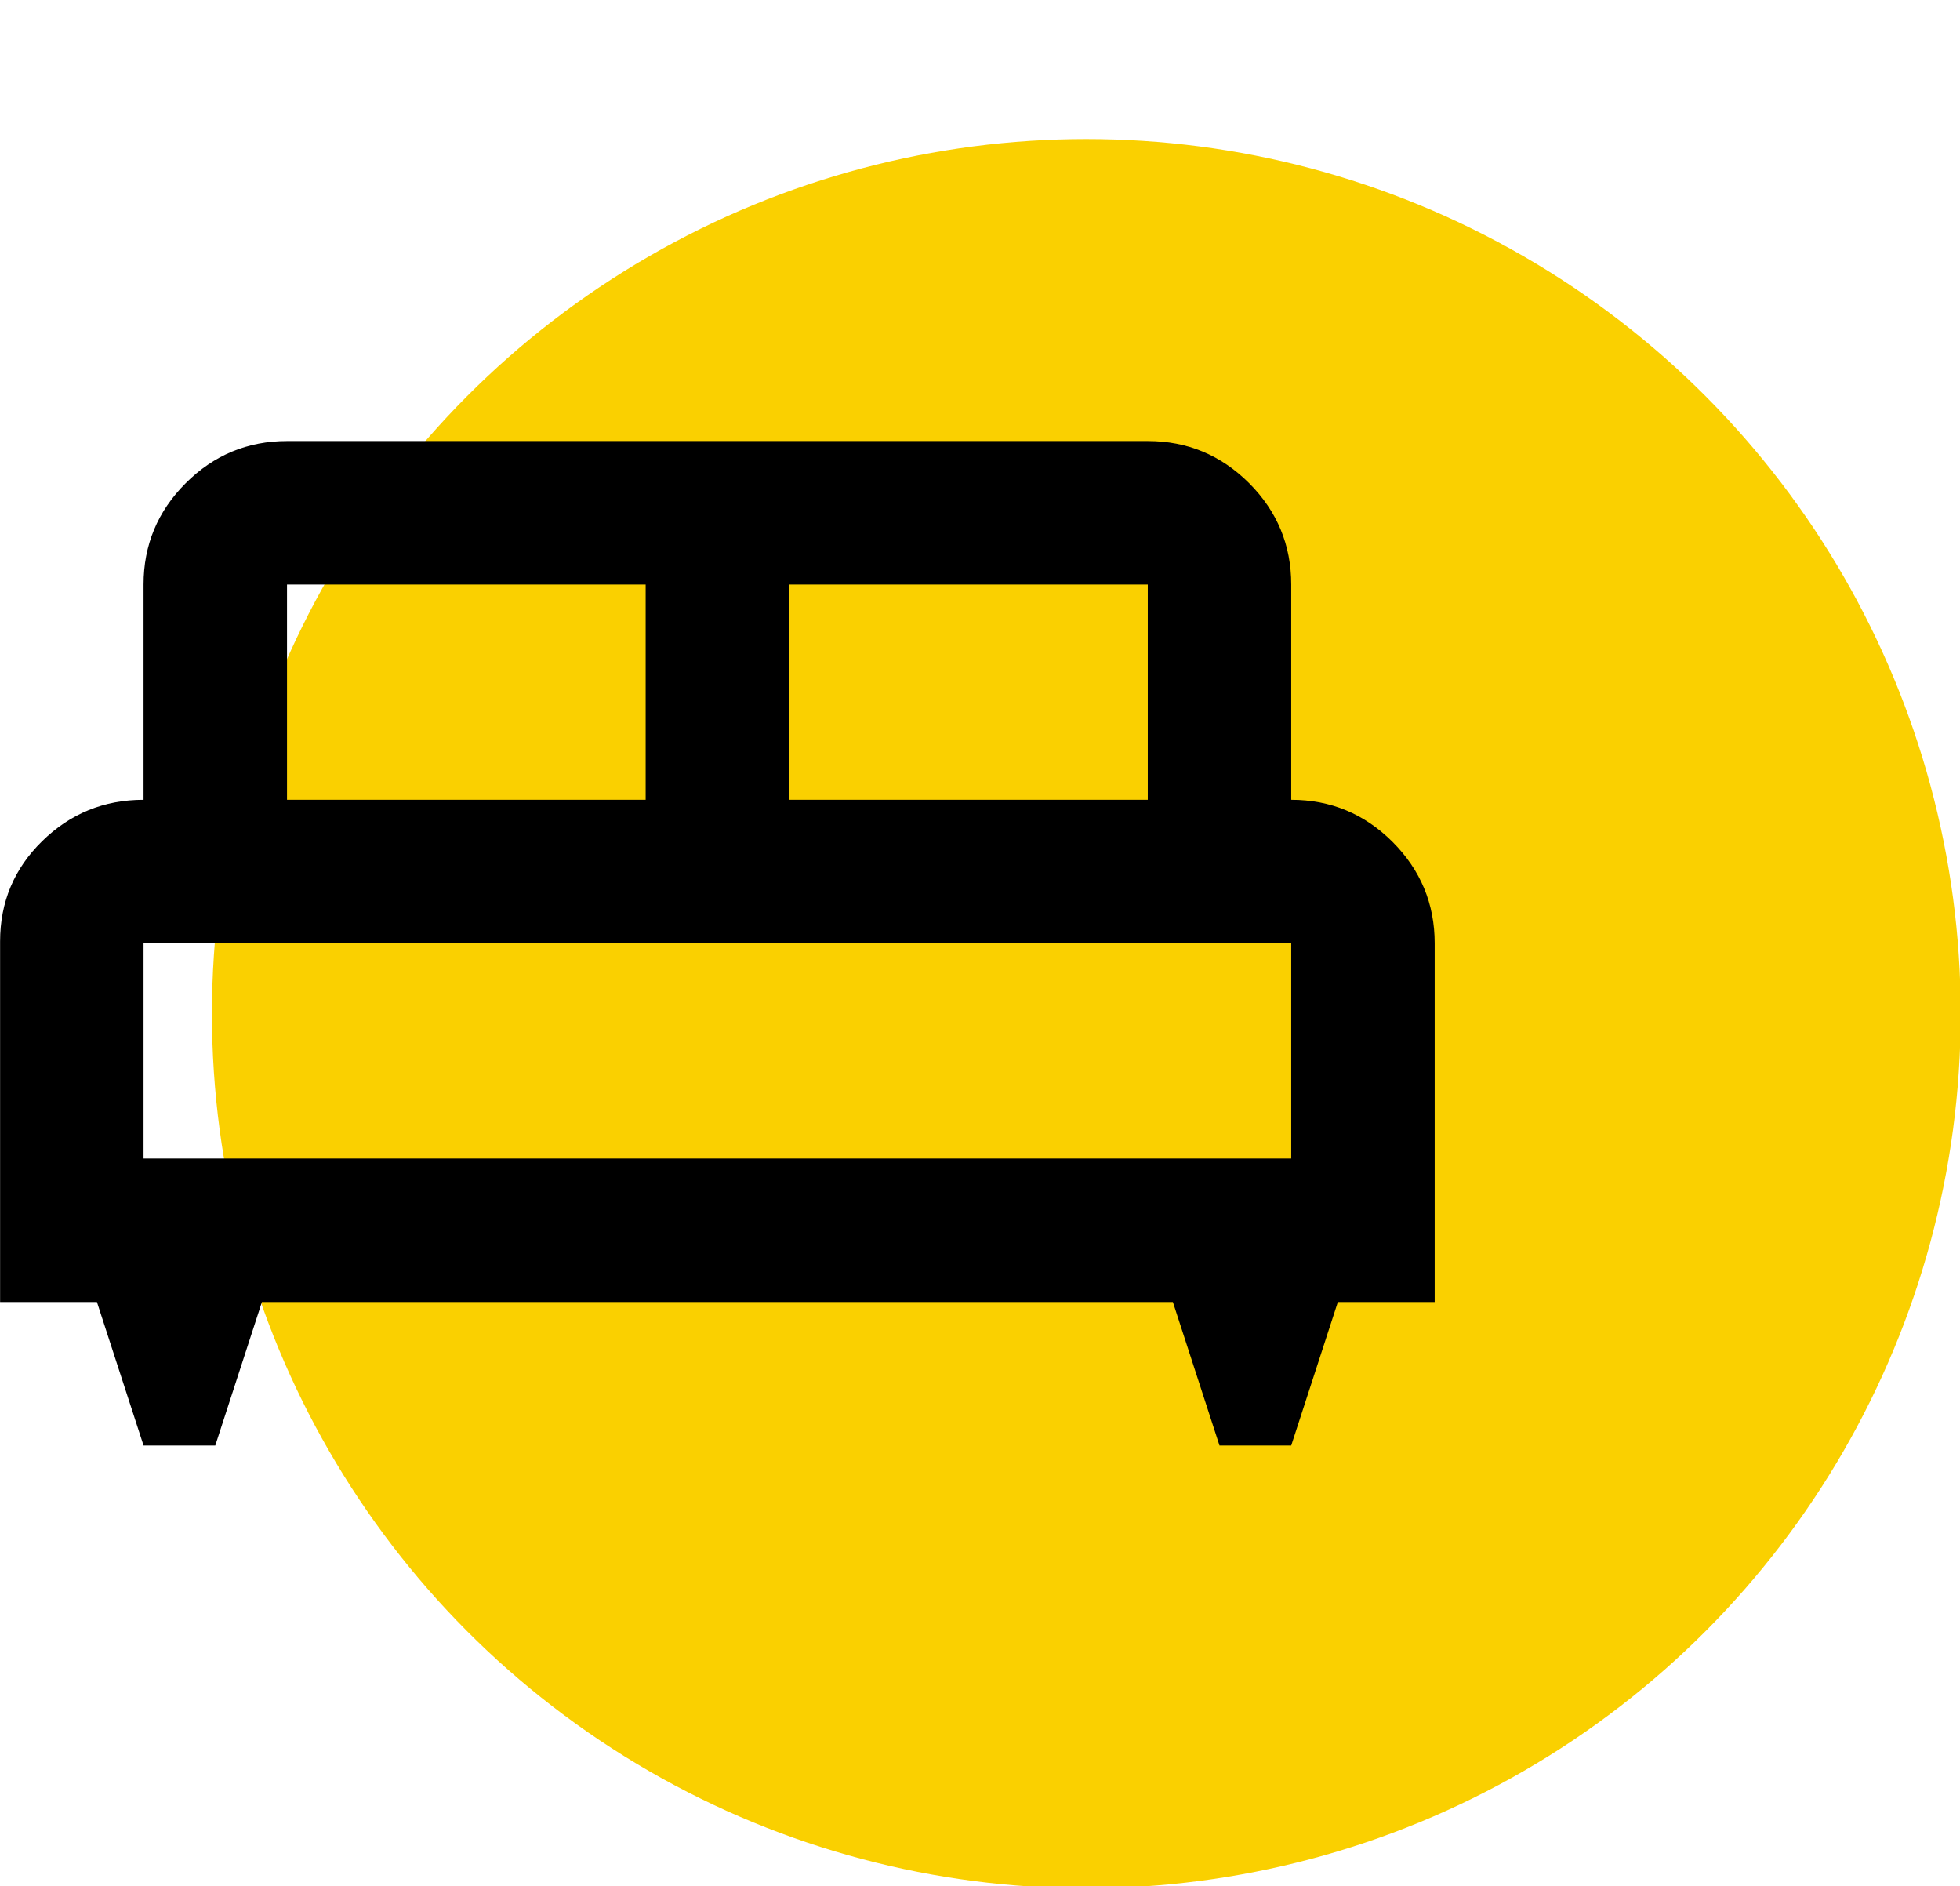 <?xml version="1.0" encoding="UTF-8" standalone="no"?>
<svg xmlns="http://www.w3.org/2000/svg" xmlns:xlink="http://www.w3.org/1999/xlink" xmlns:serif="http://www.serif.com/" width="100%" height="100%" viewBox="0 0 79 76" version="1.1" xml:space="preserve" style="fill-rule:evenodd;clip-rule:evenodd;stroke-linejoin:round;stroke-miterlimit:2;">
    <g transform="matrix(1.235,0,0,1.235,-16.071,-14.098)">
        <circle cx="48.467" cy="44.49" r="28.537" style="fill:rgb(250,208,0);"></circle>
        <g transform="matrix(2.341,0,0,2.341,8.334,14.101)">
            <path d="M5,19L4,19L3.35,17L2,17L2,11.975C2,11.425 2.196,10.958 2.588,10.575C2.979,10.192 3.45,10 4,10L4,7C4,6.45 4.196,5.979 4.588,5.587C4.979,5.196 5.45,5 6,5L18,5C18.55,5 19.021,5.196 19.413,5.587C19.804,5.979 20,6.45 20,7L20,10C20.55,10 21.021,10.196 21.413,10.587C21.804,10.979 22,11.45 22,12L22,17L20.65,17L20,19L19,19L18.35,17L5.65,17L5,19ZM13,10L18,10L18,7L13,7L13,10ZM6,10L11,10L11,7L6,7L6,10ZM4,15L20,15L20,12L4,12L4,15ZM20,15L4,15L20,15Z" style="fill-rule:nonzero;"></path>
        </g>
    </g>
</svg>
